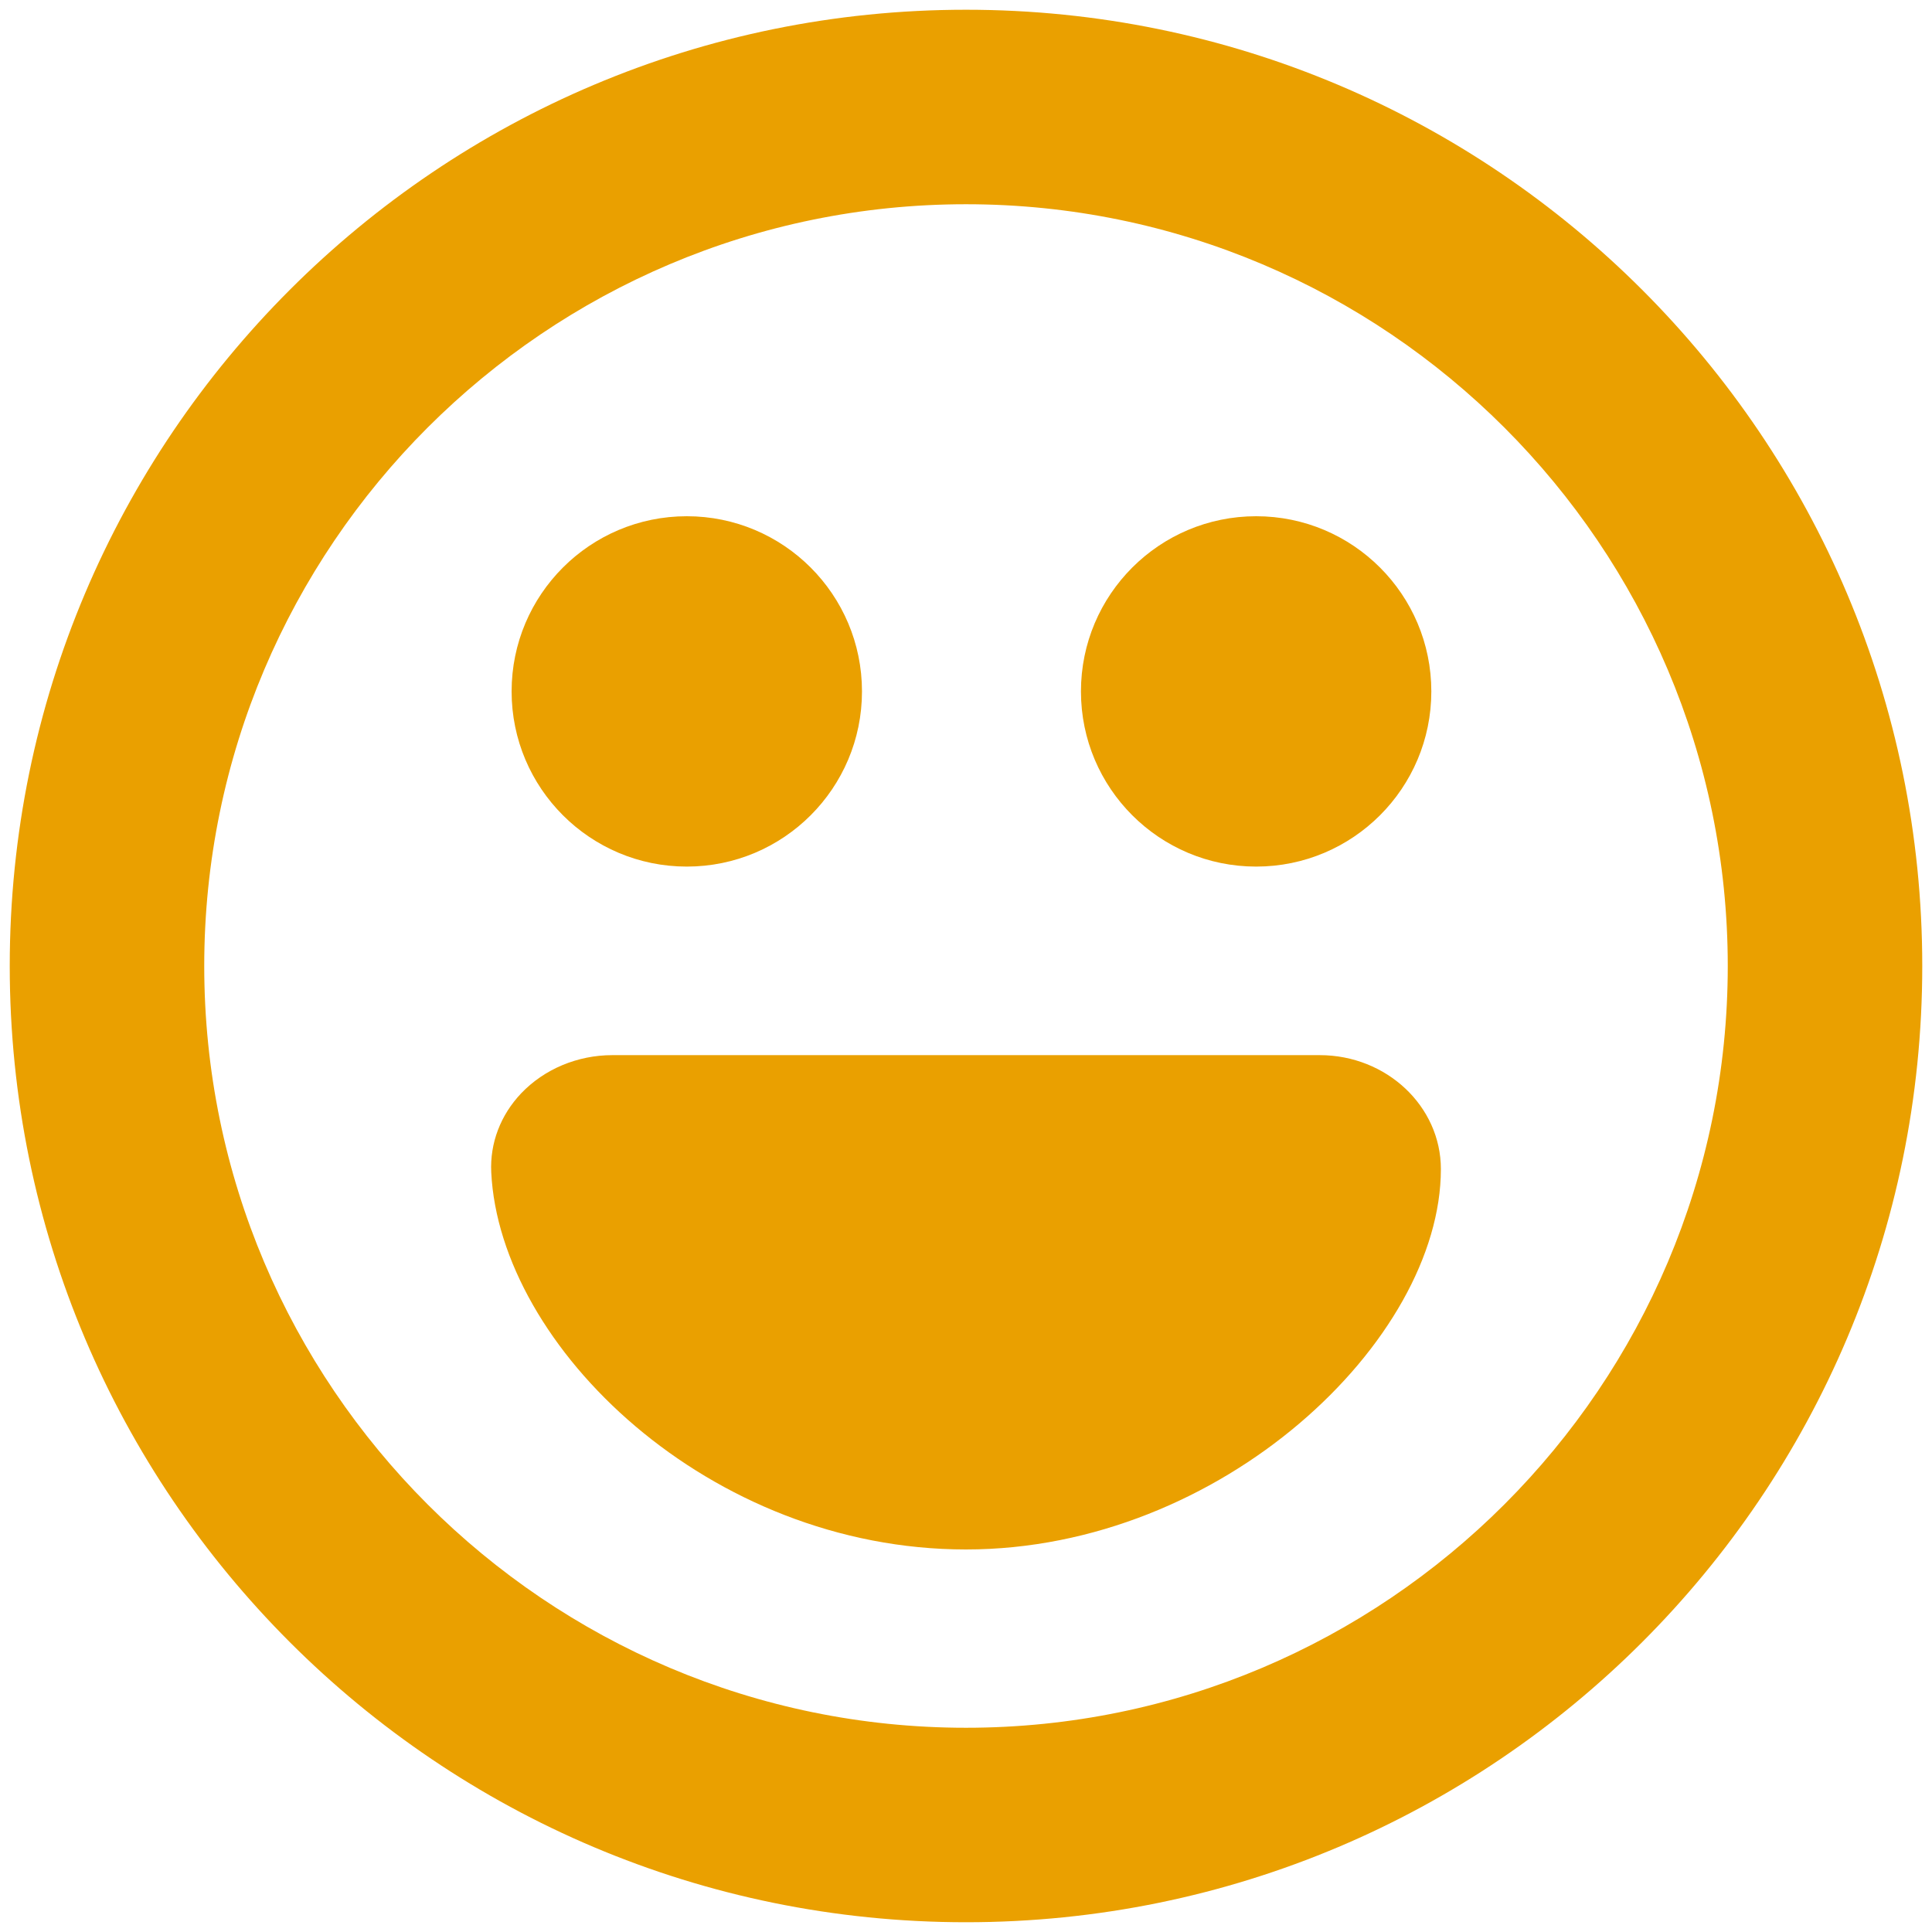 <?xml version="1.0" encoding="UTF-8"?>
<svg width="94px" height="94px" viewBox="0 0 94 94" version="1.1" xmlns="http://www.w3.org/2000/svg" xmlns:xlink="http://www.w3.org/1999/xlink">
    <!-- Generator: Sketch 52.6 (67491) - http://www.bohemiancoding.com/sketch -->
    <title>noun_delight_540610</title>
    <desc>Created with Sketch.</desc>
    <g id="Page-1" stroke="none" stroke-width="1" fill="none" fill-rule="evenodd">
        <g id="Artboard" transform="translate(-687, -498)" fill="#EAA000">
            <g id="noun_delight_540610" transform="translate(684, 498)">
                <g id="Group" transform="translate(3, 0)">
                    <path d="M47,0.474 C21.305,0.474 0.474,21.304 0.474,47 C0.474,72.695 21.305,93.525 47,93.525 C72.695,93.525 93.526,72.695 93.526,47 C93.526,21.304 72.695,0.474 47,0.474 M47,9.937 C67.437,9.937 84.063,26.563 84.063,47 C84.063,67.436 67.437,84.063 47,84.063 C26.563,84.063 9.937,67.436 9.937,47 C9.937,26.563 26.563,9.937 47,9.937" id="Shape" fill-rule="nonzero"></path>
                    <path d="M41.939,33.64 C41.939,38.347 38.123,42.163 33.416,42.163 C28.708,42.163 24.892,38.347 24.892,33.64 C24.892,28.933 28.708,25.117 33.416,25.117 C38.123,25.117 41.939,28.933 41.939,33.64" id="Path"></path>
                    <path d="M69.64,33.64 C69.64,38.347 65.824,42.163 61.117,42.163 C56.409,42.163 52.593,38.347 52.593,33.64 C52.593,28.933 56.409,25.117 61.117,25.117 C65.824,25.117 69.64,28.933 69.64,33.64" id="Path"></path>
                    <path d="M64.209,51.337 L29.793,51.337 C28.099,51.337 26.485,52.015 25.361,53.191 C24.351,54.254 23.833,55.619 23.901,57.035 C24.314,65.522 34.494,75.388 47,75.388 C59.444,75.388 70.105,65.21 70.105,56.881 C70.105,53.823 67.459,51.337 64.209,51.337" id="Path"></path>
                </g>
            </g>
        </g>
    </g>
</svg>